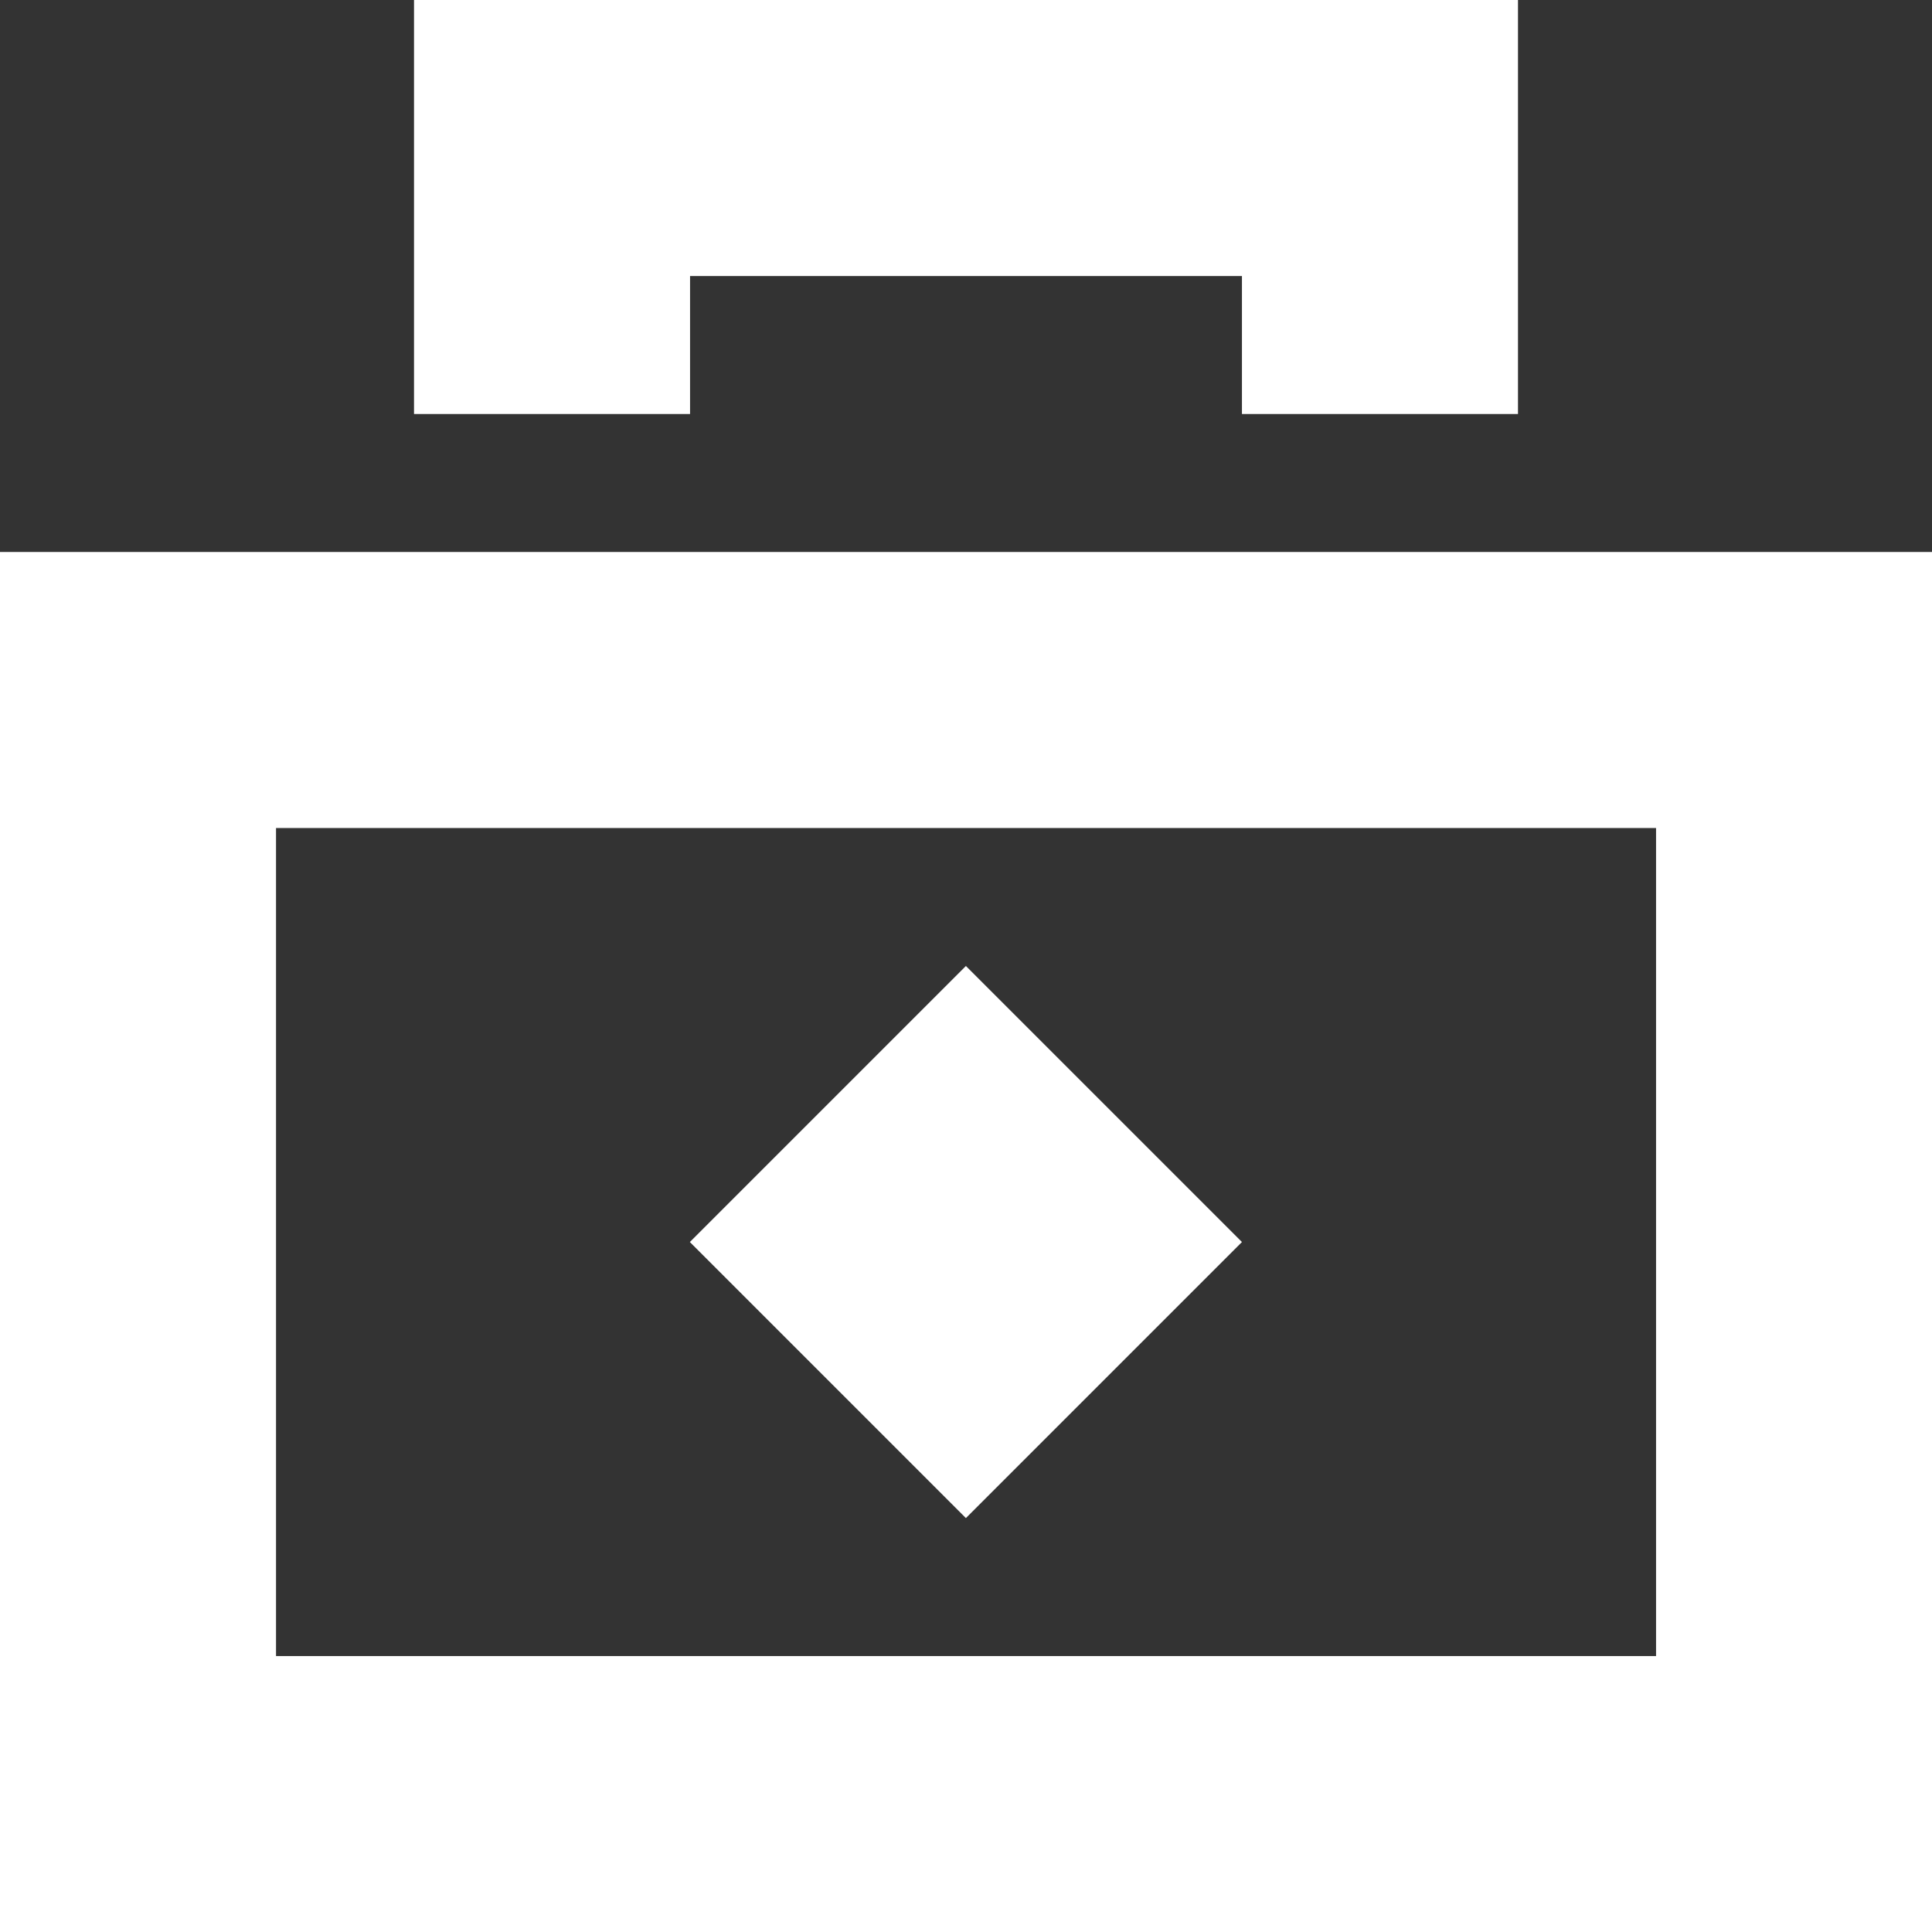 <svg width="112" height="112" viewBox="0 0 112 112" fill="none" xmlns="http://www.w3.org/2000/svg">
<rect x="0" y="0" width="112" height="112" fill="#333333" stroke="none"/>
<g clip-path="url(#clip0_670_3324)">
<path d="M0 31.999V112H112V31.999H0ZM95.998 96.003H16.002V48.002H96.003V96.003H95.998ZM39.998 16.002H71.997V24.001H87.999V0H24.001V24.001H40.003V16.002H39.998ZM71.997 72.002L55.994 56L39.992 72.002L55.994 88.005L71.997 72.002Z" fill="white"/>
</g>
<defs>
<clipPath id="clip0_670_3324">
<rect width="112" height="112" fill="white"/>
</clipPath>
</defs>
</svg>
